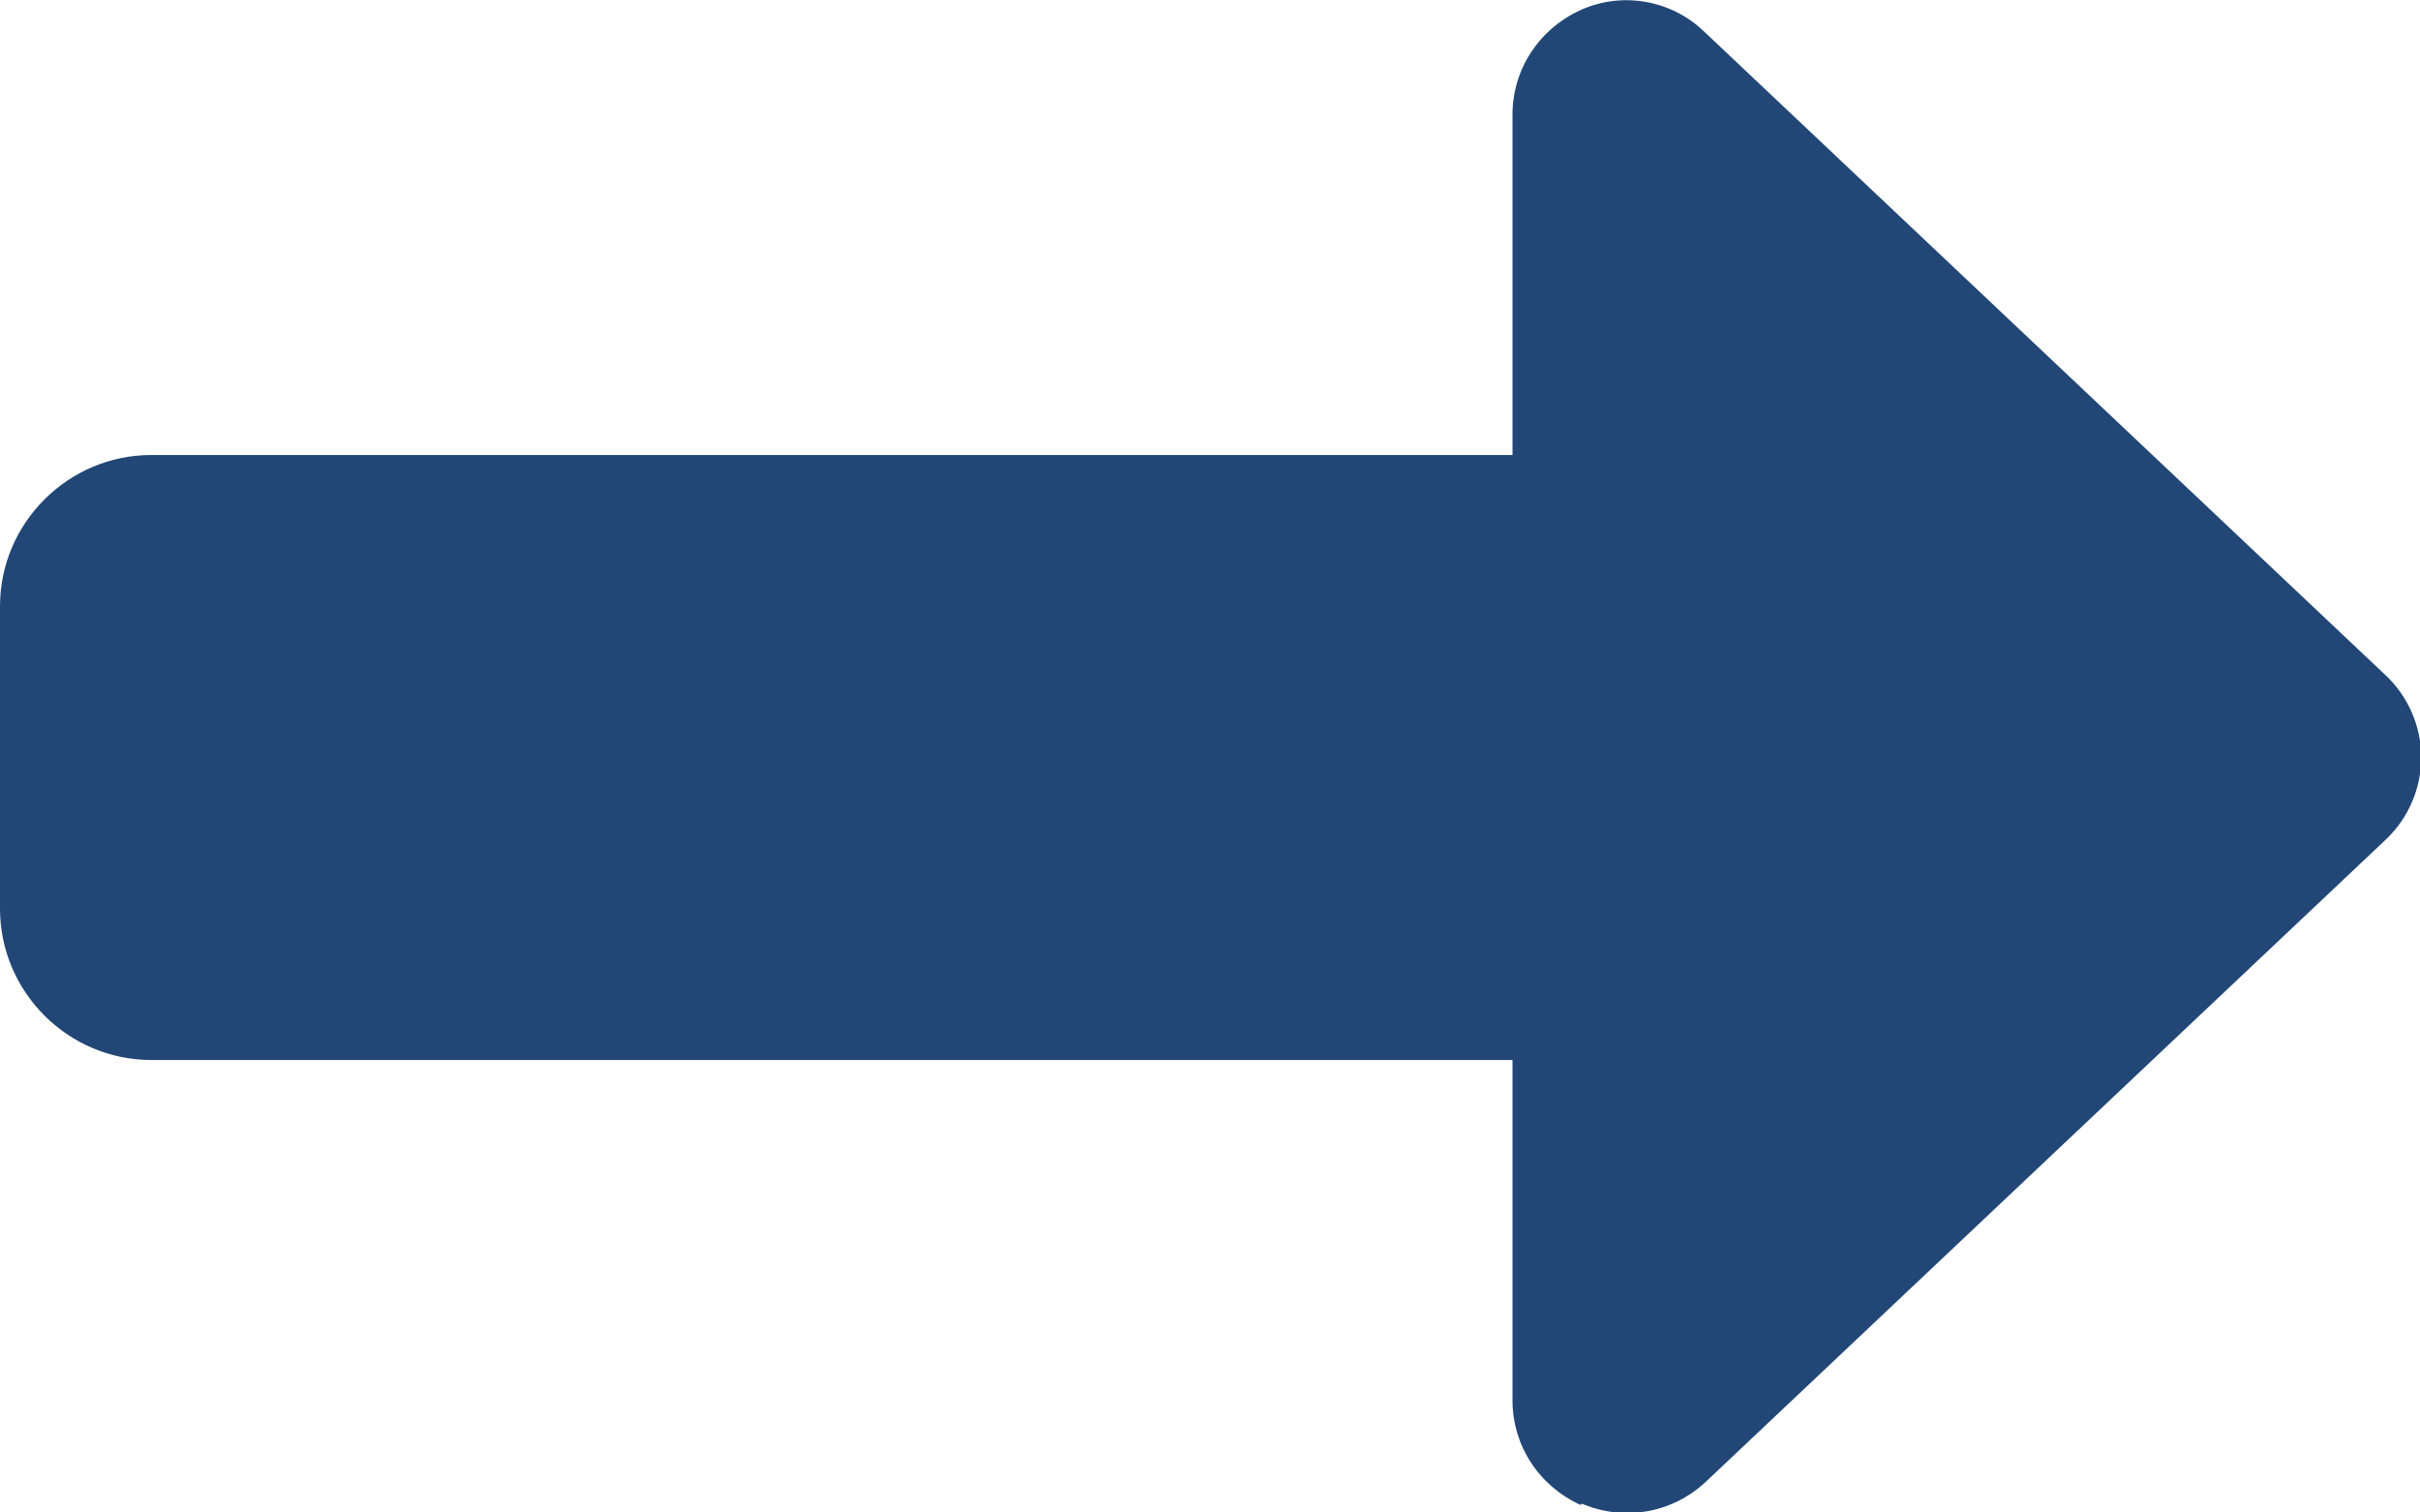 <?xml version="1.0" encoding="UTF-8"?><svg id="_レイヤー_2" xmlns="http://www.w3.org/2000/svg" viewBox="0 0 19.2 12"><defs><style>.cls-1{fill:#224777;stroke-width:0px;}</style></defs><g id="text"><path class="cls-1" d="m12.55,11.93c.33.14.71.08.98-.17l5.4-5.1c.18-.17.28-.41.28-.65s-.1-.48-.28-.65L13.52.25c-.26-.25-.65-.32-.98-.17s-.54.47-.54.83v2.7H1.2c-.66,0-1.2.54-1.2,1.2v2.4c0,.66.54,1.2,1.2,1.2h10.8v2.7c0,.36.21.68.54.83Z"/></g></svg>